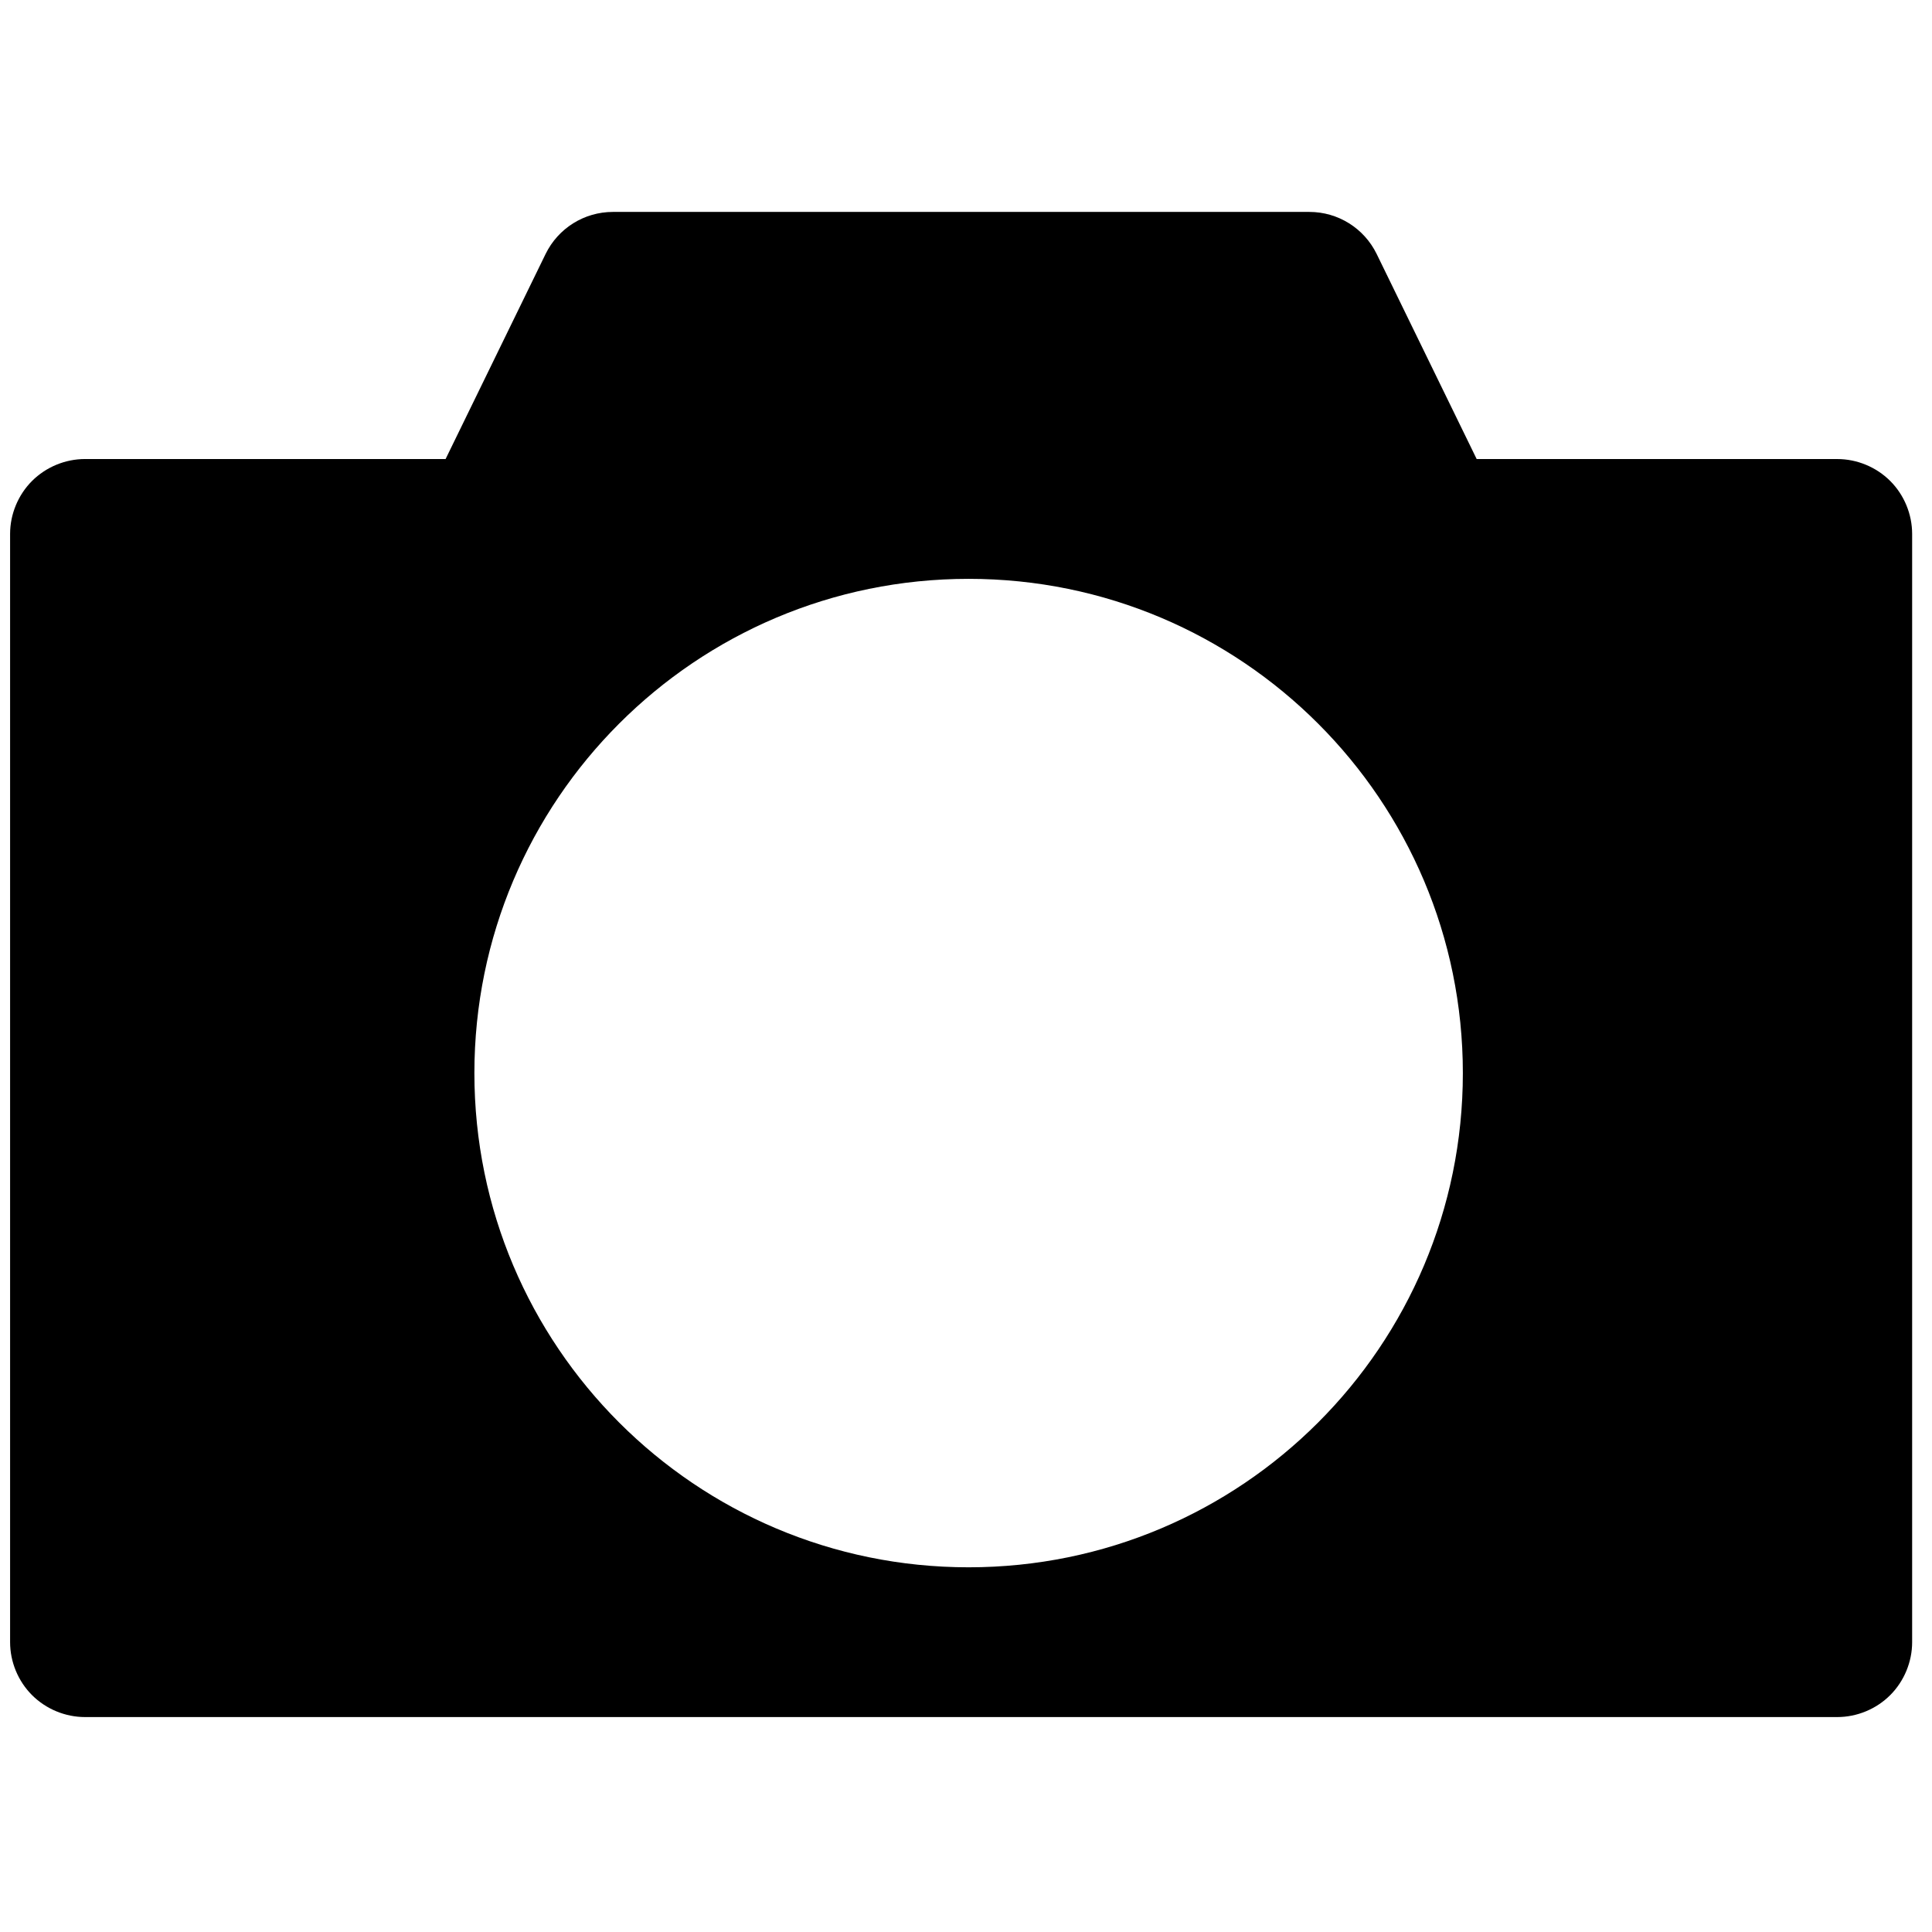 <?xml version="1.0" encoding="utf-8"?>
<!-- Generator: Adobe Illustrator 13.0.0, SVG Export Plug-In . SVG Version: 6.00 Build 14948)  -->
<!DOCTYPE svg PUBLIC "-//W3C//DTD SVG 1.1//EN" "http://www.w3.org/Graphics/SVG/1.1/DTD/svg11.dtd">
<svg version="1.1" id="レイヤー_1" xmlns="http://www.w3.org/2000/svg" xmlns:xlink="http://www.w3.org/1999/xlink" x="0px"
	 y="0px" width="258px" height="258px" viewBox="8.975 0.432 258 258" enable-background="new 8.975 0.432 258 258"
	 xml:space="preserve">
<g id="レイヤー_2">
</g>
<path d="M261.396,64.661c-1.863-1.861-4.438-2.928-7.072-2.928h-48.153l-13.356-27.386c-1.681-3.438-5.161-5.615-8.987-5.615H90.823
	c-3.827,0-7.308,2.177-8.988,5.615L68.48,61.731H20.324c-2.633,0-5.208,1.067-7.072,2.928c-1.86,1.863-2.929,4.438-2.929,7.072
	V219.73c0,2.632,1.068,5.21,2.931,7.07c1.861,1.86,4.439,2.929,7.07,2.929h234c2.634,0,5.209-1.066,7.07-2.929
	c1.861-1.86,2.929-4.438,2.929-7.07V71.732C264.323,69.098,263.258,66.522,261.396,64.661z M138.325,209.73
	c-36.451,0-66-29.551-66-65.999c0-36.451,29.549-66,66-66s66,29.549,66,66S174.775,209.73,138.325,209.73z"/>
<circle fill="none" cx="137.974" cy="129.434" r="128.999"/>
</svg>
